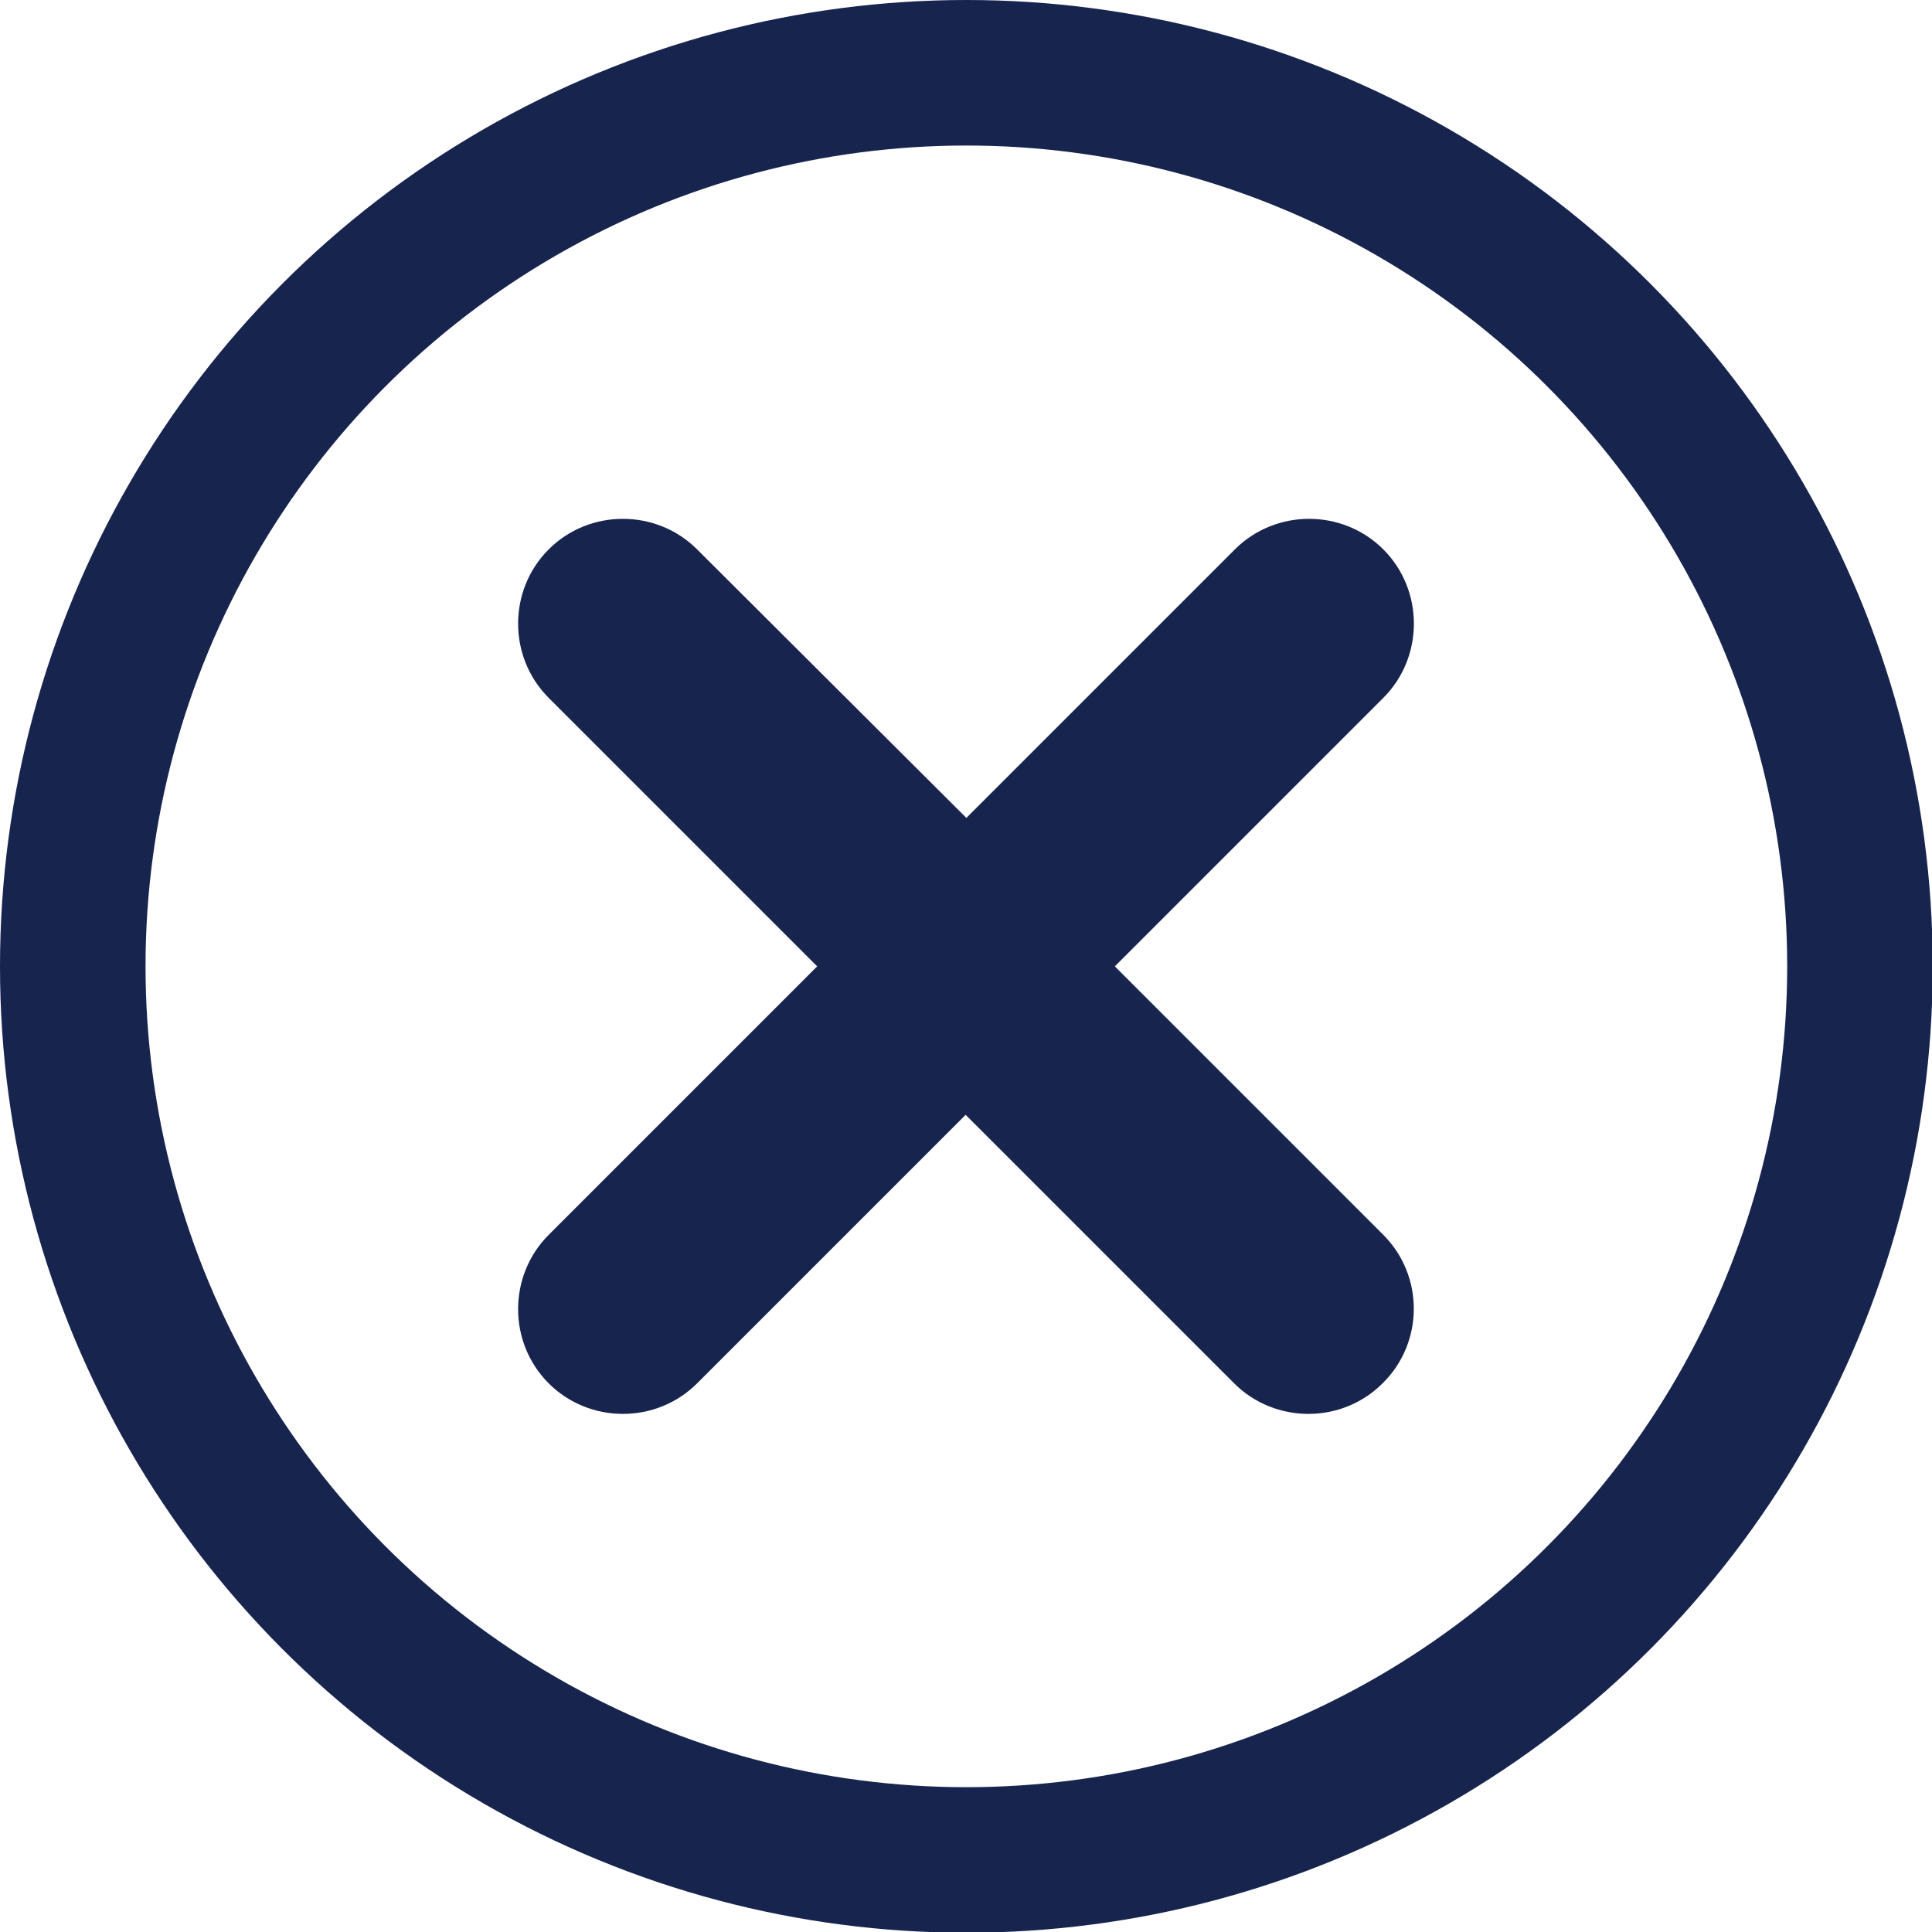 <?xml version="1.0" encoding="utf-8"?>
<!-- Generator: Adobe Illustrator 25.2.2, SVG Export Plug-In . SVG Version: 6.00 Build 0)  -->
<svg version="1.1" id="Layer_1" xmlns="http://www.w3.org/2000/svg" xmlns:xlink="http://www.w3.org/1999/xlink" x="0px" y="0px"
	 viewBox="0 0 26.55 26.55" style="enable-background:new 0 0 26.55 26.55;" xml:space="preserve">
<style type="text/css">
	.st0{fill:#17244D;}
	.st1{fill:none;stroke:#17244D;stroke-width:2;stroke-miterlimit:10;}
</style>
<g>
	<path class="st0" d="M19.01,16.97l-3.69-3.69l3.69-3.69c0.56-0.56,0.56-1.48,0-2.04c-0.56-0.56-1.48-0.56-2.04,0l-3.69,3.69
		L9.58,7.55c-0.56-0.56-1.48-0.56-2.04,0c-0.56,0.56-0.56,1.48,0,2.04l3.69,3.69l-3.69,3.69c-0.56,0.56-0.56,1.48,0,2.04
		c0.56,0.56,1.48,0.56,2.04,0l3.69-3.69l3.69,3.69c0.56,0.56,1.48,0.56,2.04,0C19.57,18.45,19.57,17.53,19.01,16.97z"/>
	<circle class="st1" cx="13.28" cy="13.28" r="12.28"/>
</g>
</svg>
